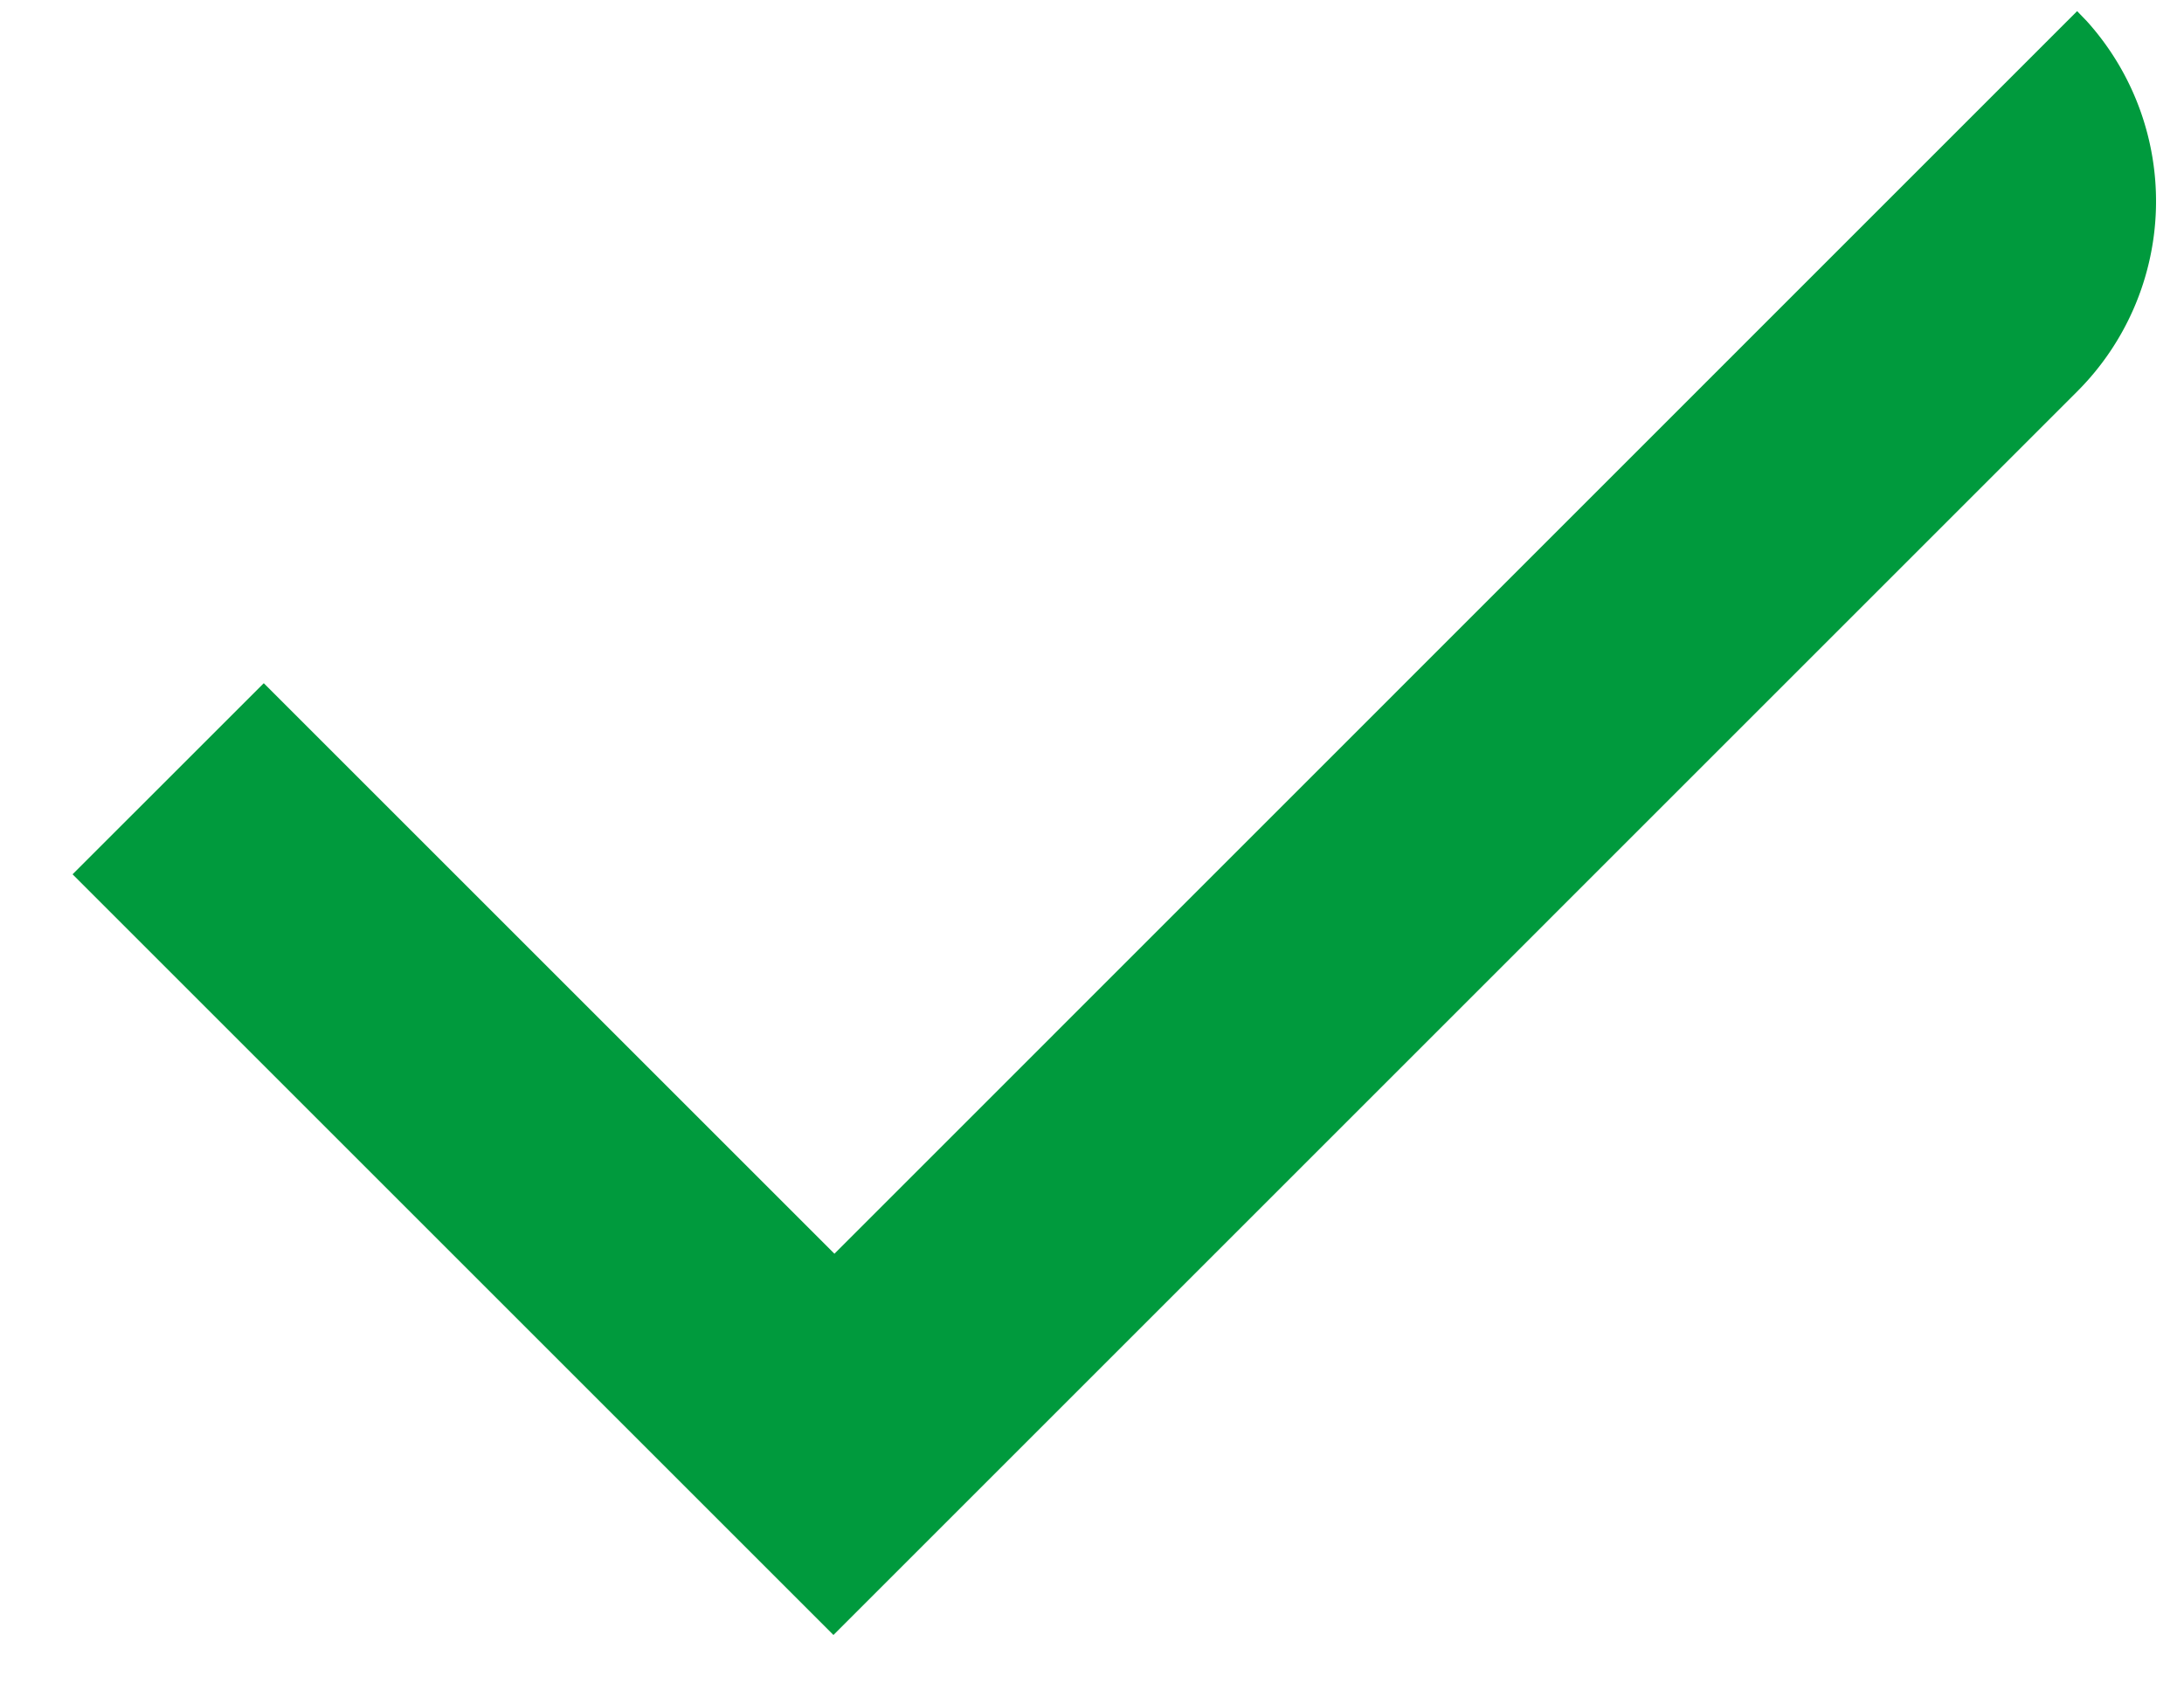 <svg xmlns="http://www.w3.org/2000/svg" width="31" height="24" viewBox="0 0 31 24">
    <path fill="#009A3D" fill-rule="evenodd" d="M3.744 9.7l8.1 8.1L29.483.158 29.62.3a3.818 3.818 0 0 1-.136 5.258L11.83 23.213l-10.8-10.8L3.744 9.7z"/>
</svg>
